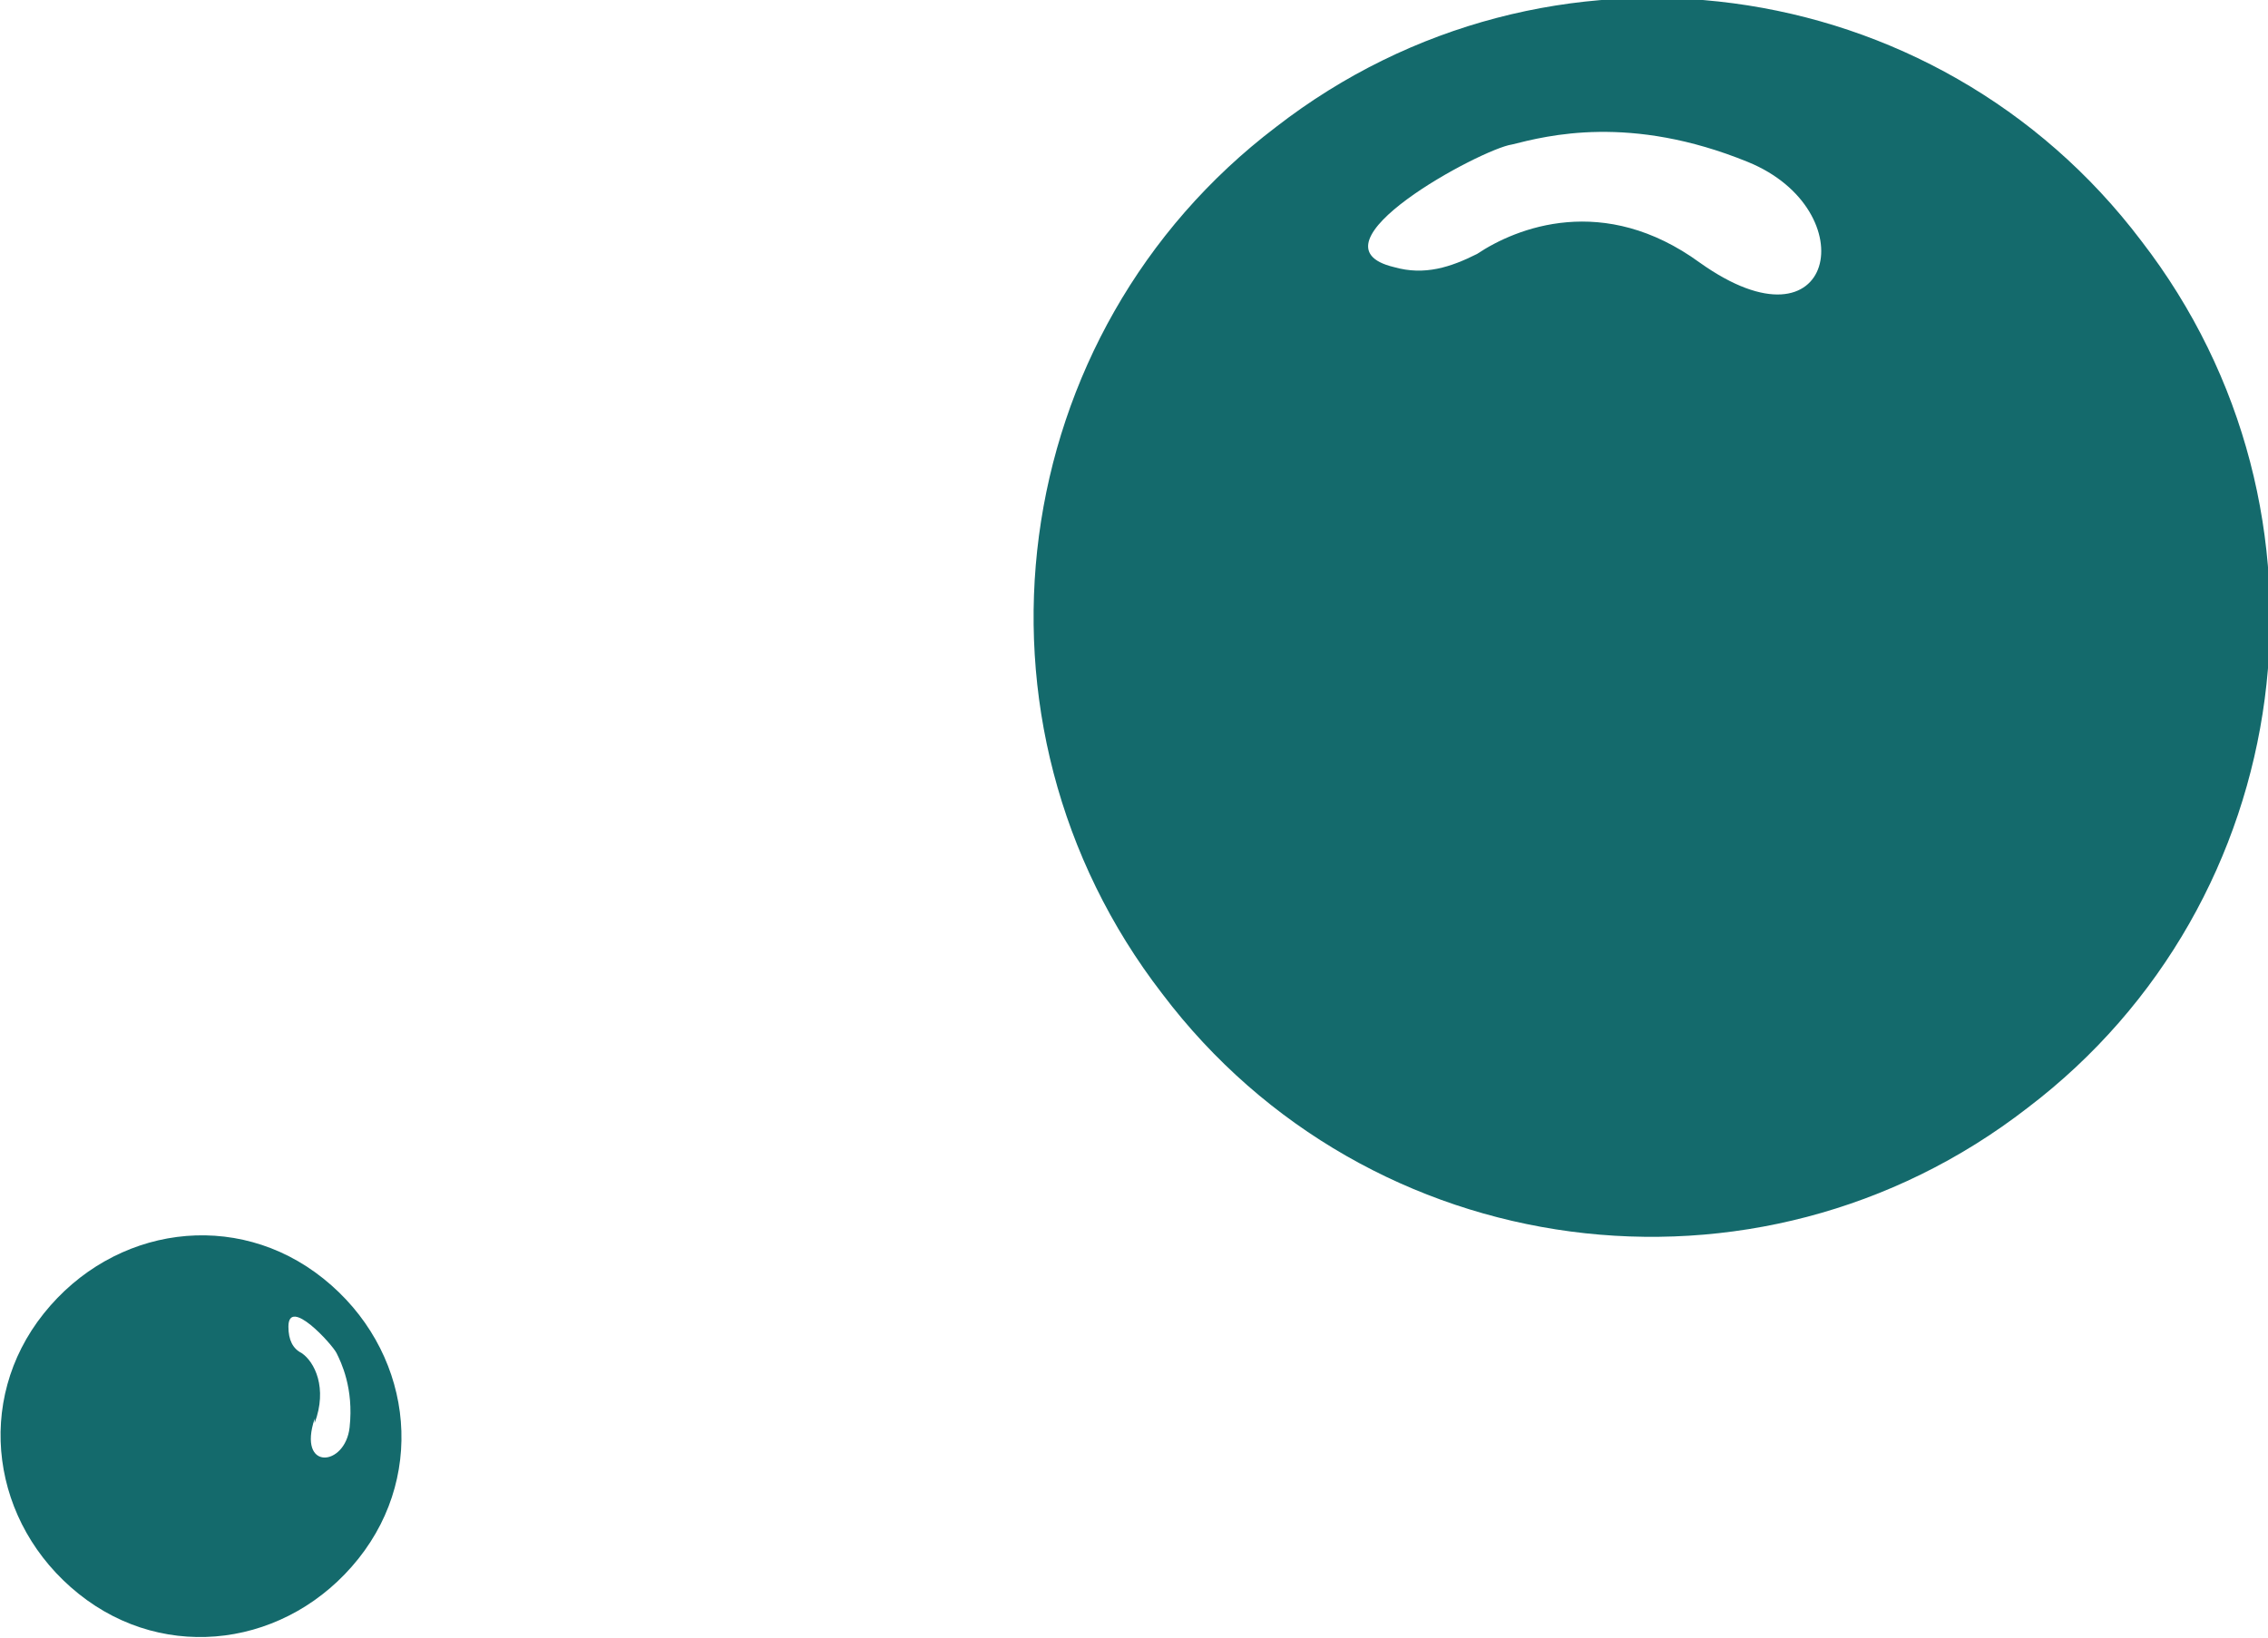 <svg xmlns="http://www.w3.org/2000/svg" width="90" height="65" viewBox="0 0 90 65" fill="none"><g clip-path="url(#clip0_1_2481)"><path d="M12.832 50.749C9.364 47.968 4.509 48.663 1.734 52.139C-1.04 55.615 -0.347 60.481 3.121 63.262C6.59 66.043 11.445 65.348 14.22 61.872C16.994 58.396 16.301 53.529 12.832 50.749ZM12.486 56.484C13.006 55.094 12.486 54.051 11.965 53.703C11.618 53.529 11.445 53.182 11.445 52.66C11.445 51.444 13.179 53.356 13.353 53.703C13.526 54.051 14.046 55.094 13.873 56.658C13.699 58.222 11.792 58.396 12.486 56.31V56.484Z" fill="#146A6C"></path><path d="M50.636 5.04C39.884 13.209 37.803 28.677 46.127 39.452C54.277 50.227 69.711 52.313 80.462 43.971C91.214 35.802 93.295 20.334 84.971 9.559C76.821 -1.217 61.387 -3.302 50.636 5.04ZM67.457 10.428C63.642 7.647 60.173 9.037 58.613 10.08C57.572 10.602 56.532 10.949 55.318 10.602C51.676 9.733 58.786 5.909 60 5.735C61.387 5.388 64.682 4.519 69.364 6.43C74.046 8.342 72.832 14.251 67.457 10.428Z" fill="#146A6C"></path></g><defs><clipPath id="clip0_1_2481"><rect width="90" height="65" fill="white"></rect></clipPath></defs></svg>